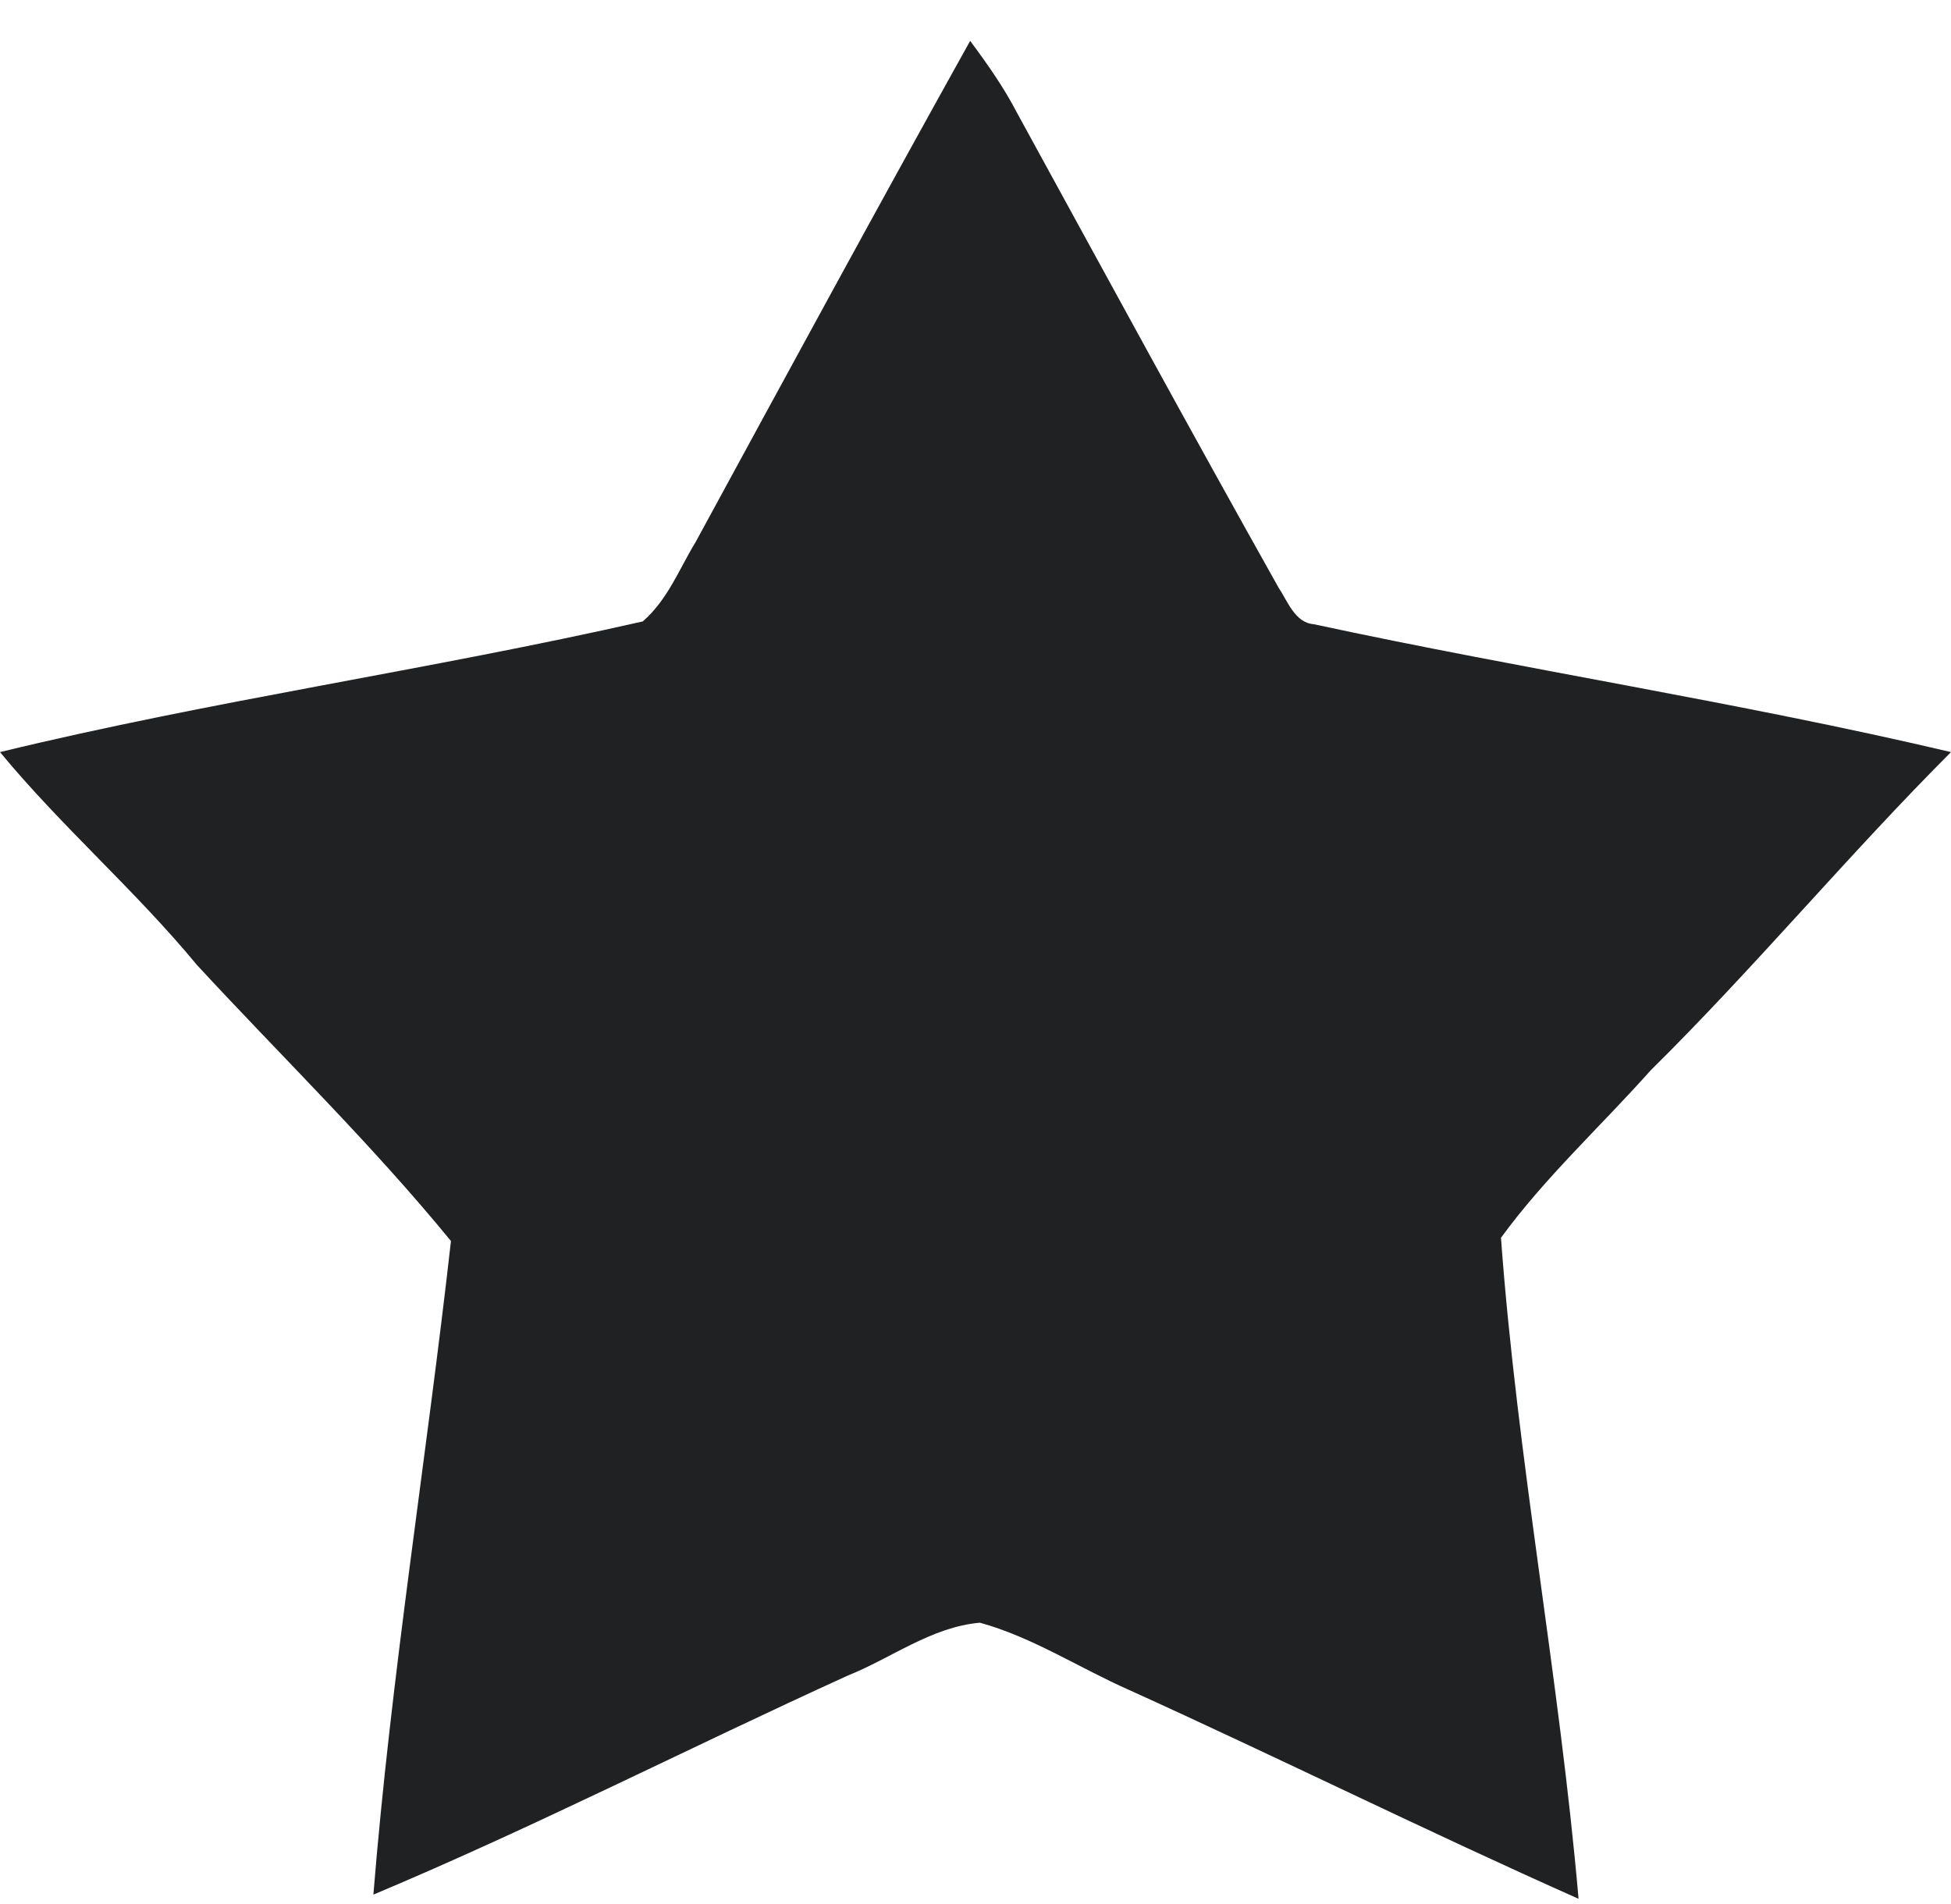 <svg width="42" height="41" viewBox="0 0 42 41" fill="none" xmlns="http://www.w3.org/2000/svg">
<path d="M35.532 23.047C34.462 24.247 33.252 25.358 32.312 26.649C32.662 31.423 33.572 36.136 33.982 40.88C30.723 39.429 27.534 37.848 24.314 36.387C23.244 35.916 22.225 35.246 21.095 34.936C20.055 35.026 19.195 35.696 18.246 36.076C14.836 37.627 11.517 39.329 8.038 40.79C8.418 36.076 9.178 31.423 9.708 26.719C7.998 24.628 6.079 22.766 4.239 20.775C2.909 19.164 1.33 17.803 0 16.192C4.579 15.081 9.258 14.42 13.837 13.379C14.377 12.909 14.627 12.239 14.976 11.668C16.936 8.065 18.895 4.453 20.885 0.88C21.265 1.39 21.615 1.891 21.895 2.431C23.764 5.844 25.624 9.266 27.523 12.649C27.713 12.929 27.873 13.409 28.283 13.439C32.832 14.42 37.451 15.121 42 16.192C39.791 18.403 37.761 20.845 35.522 23.057L35.532 23.047Z" fill="#1F2122"/>
</svg>
